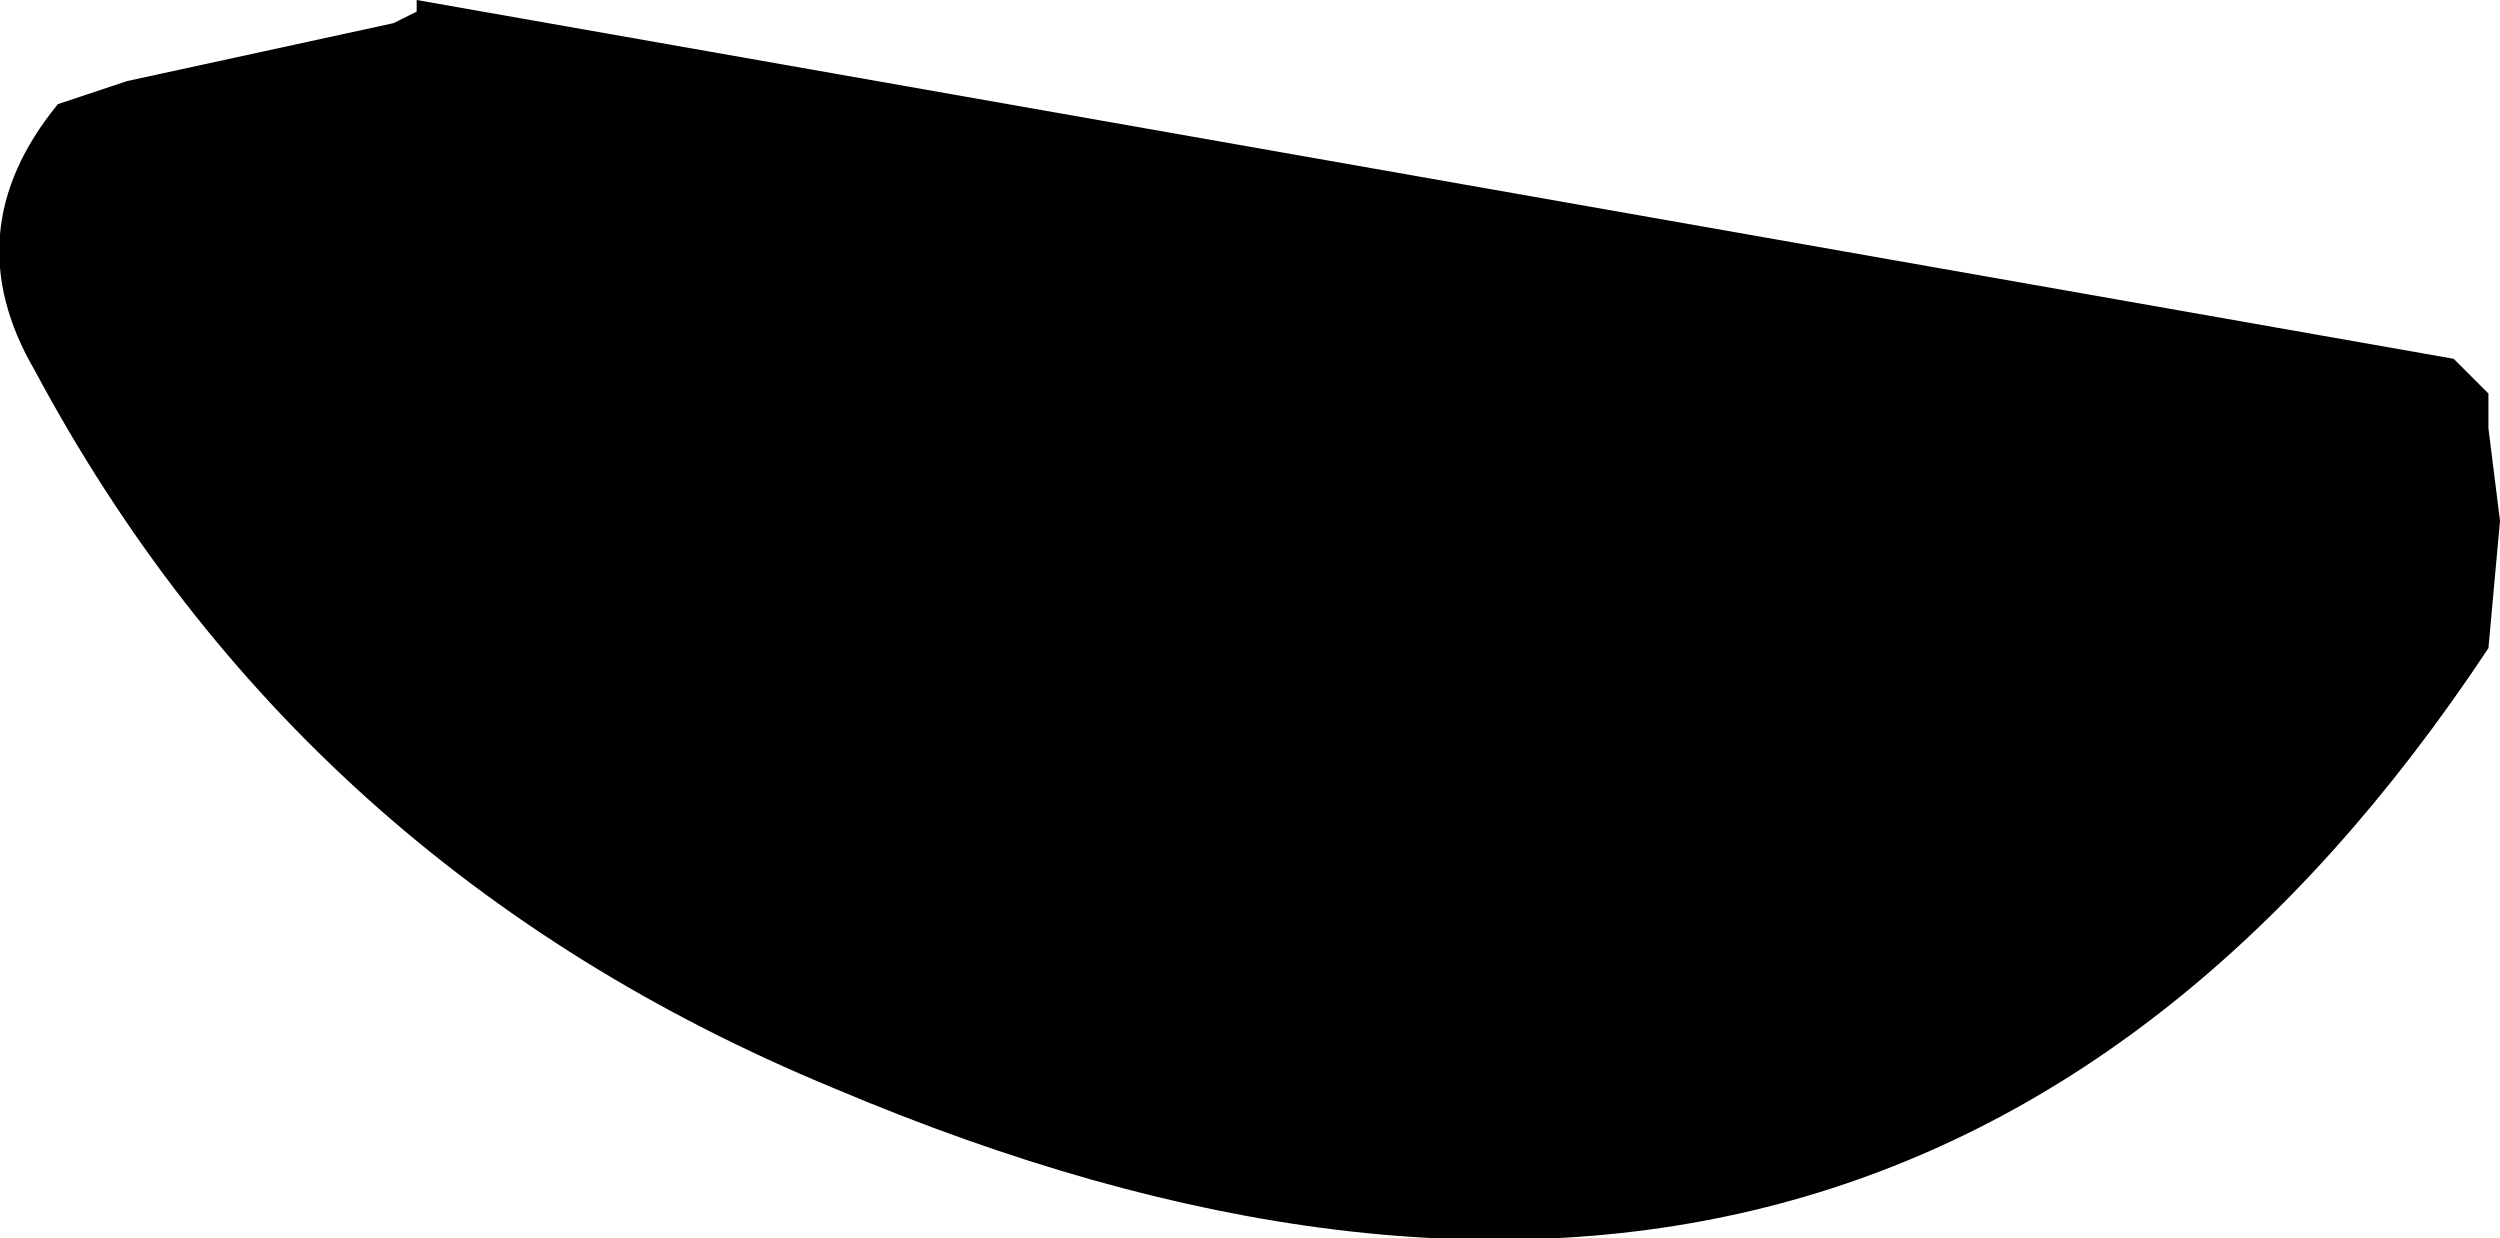 <?xml version="1.0" encoding="UTF-8" standalone="no"?>
<svg xmlns:xlink="http://www.w3.org/1999/xlink" height="5.35px" width="10.8px" xmlns="http://www.w3.org/2000/svg">
  <g transform="matrix(1.0, 0.0, 0.0, 1.0, -406.7, -261.5)">
    <path d="M406.85 263.1 Q406.5 262.5 406.95 261.95 L407.25 261.85 408.4 261.6 408.5 261.55 408.5 261.5 417.3 263.05 417.45 263.2 417.45 263.35 417.5 263.75 417.45 264.3 Q414.9 268.15 410.3 266.2 408.0 265.25 406.85 263.1" fill="#000000" fill-rule="evenodd" stroke="none"/>
  </g>
</svg>
